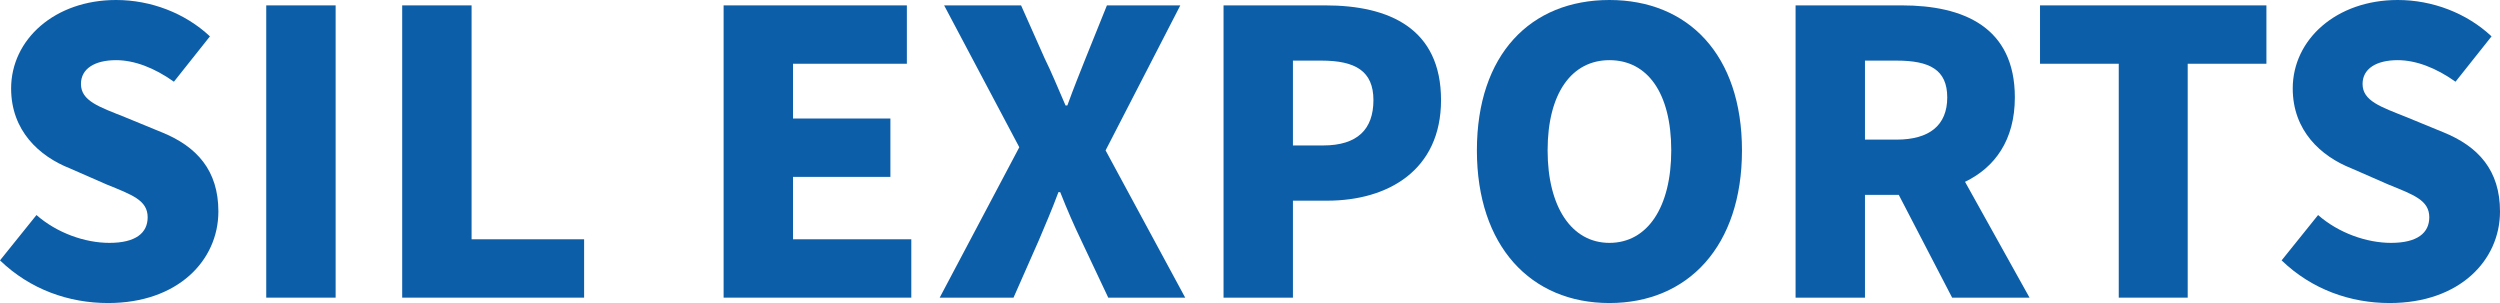 <svg width="297" height="36" viewBox="0 0 297 36" fill="none" xmlns="http://www.w3.org/2000/svg">
<path d="M12.84 36C21.136 36 25.944 30.933 25.944 25.12C25.944 20.267 23.407 17.387 19.128 15.68L14.848 13.92C11.783 12.693 9.617 12 9.617 9.973C9.617 8.16 11.255 7.147 13.791 7.147C15.957 7.147 18.335 8.053 20.66 9.707L24.94 4.32C21.981 1.547 17.912 0 13.791 0C6.499 0 1.321 4.693 1.321 10.507C1.321 15.52 4.65 18.56 8.296 20L12.681 21.92C15.693 23.147 17.542 23.787 17.542 25.813C17.542 27.68 16.116 28.853 12.998 28.853C10.092 28.853 6.763 27.68 4.333 25.547L0 30.933C3.593 34.4 8.19 36 12.84 36Z" fill="#0C5EA8"/>
<path d="M31.63 35.36H39.873V0.64H31.63V35.36Z" fill="#0C5EA8"/>
<path d="M47.781 35.36H69.392V28.427H56.024V0.64H47.781V35.36Z" fill="#0C5EA8"/>
<path d="M85.965 35.36H108.263V28.427H94.208V21.013H105.78V14.08H94.208V7.573H107.735V0.64H85.965V35.36Z" fill="#0C5EA8"/>
<path d="M111.635 35.36H120.406L123.418 28.533C124.157 26.773 124.95 24.96 125.742 22.827H125.954C126.799 24.96 127.592 26.773 128.437 28.533L131.66 35.36H140.801L131.343 17.867L140.22 0.64H131.502L128.966 6.933C128.332 8.533 127.592 10.347 126.799 12.533H126.588C125.637 10.347 124.897 8.533 124.104 6.933L121.304 0.64H112.163L121.093 17.493L111.635 35.36Z" fill="#0C5EA8"/>
<path d="M145.357 35.36H153.6V23.84H157.669C164.907 23.84 171.195 20.213 171.195 11.893C171.195 3.36 165.013 0.64 157.457 0.64H145.357V35.36ZM153.6 17.28V7.2H156.982C160.997 7.2 163.164 8.427 163.164 11.893C163.164 15.36 161.262 17.28 157.193 17.28H153.6Z" fill="#0C5EA8"/>
<path d="M191.2 36C200.553 36 206.946 29.227 206.946 17.867C206.946 6.507 200.553 0 191.2 0C181.848 0 175.455 6.453 175.455 17.867C175.455 29.227 181.848 36 191.2 36ZM191.2 28.853C186.709 28.853 183.856 24.587 183.856 17.867C183.856 11.093 186.709 7.147 191.2 7.147C195.745 7.147 198.545 11.093 198.545 17.867C198.545 24.587 195.745 28.853 191.2 28.853Z" fill="#0C5EA8"/>
<path d="M213.315 35.36H221.558V23.147H225.573L231.914 35.36H241.108L233.446 21.6C236.986 19.893 239.364 16.64 239.364 11.573C239.364 3.2 233.235 0.64 225.943 0.64H213.315V35.36ZM221.558 16.587V7.2H225.309C229.219 7.2 231.333 8.267 231.333 11.573C231.333 14.88 229.219 16.587 225.309 16.587H221.558Z" fill="#0C5EA8"/>
<path d="M251.708 35.36H259.898V7.573H269.25V0.64H242.355V7.573H251.708V35.36Z" fill="#0C5EA8"/>
<path d="M283.896 36C292.192 36 297 30.933 297 25.12C297 20.267 294.464 17.387 290.184 15.68L285.904 13.92C282.839 12.693 280.673 12 280.673 9.973C280.673 8.16 282.311 7.147 284.847 7.147C287.014 7.147 289.391 8.053 291.716 9.707L295.996 4.32C293.037 1.547 288.969 0 284.847 0C277.555 0 272.377 4.693 272.377 10.507C272.377 15.52 275.706 18.56 279.352 20L283.737 21.92C286.749 23.147 288.599 23.787 288.599 25.813C288.599 27.68 287.172 28.853 284.055 28.853C281.148 28.853 277.82 27.68 275.389 25.547L271.056 30.933C274.649 34.4 279.246 36 283.896 36Z" fill="#0C5EA8"/>
</svg>
